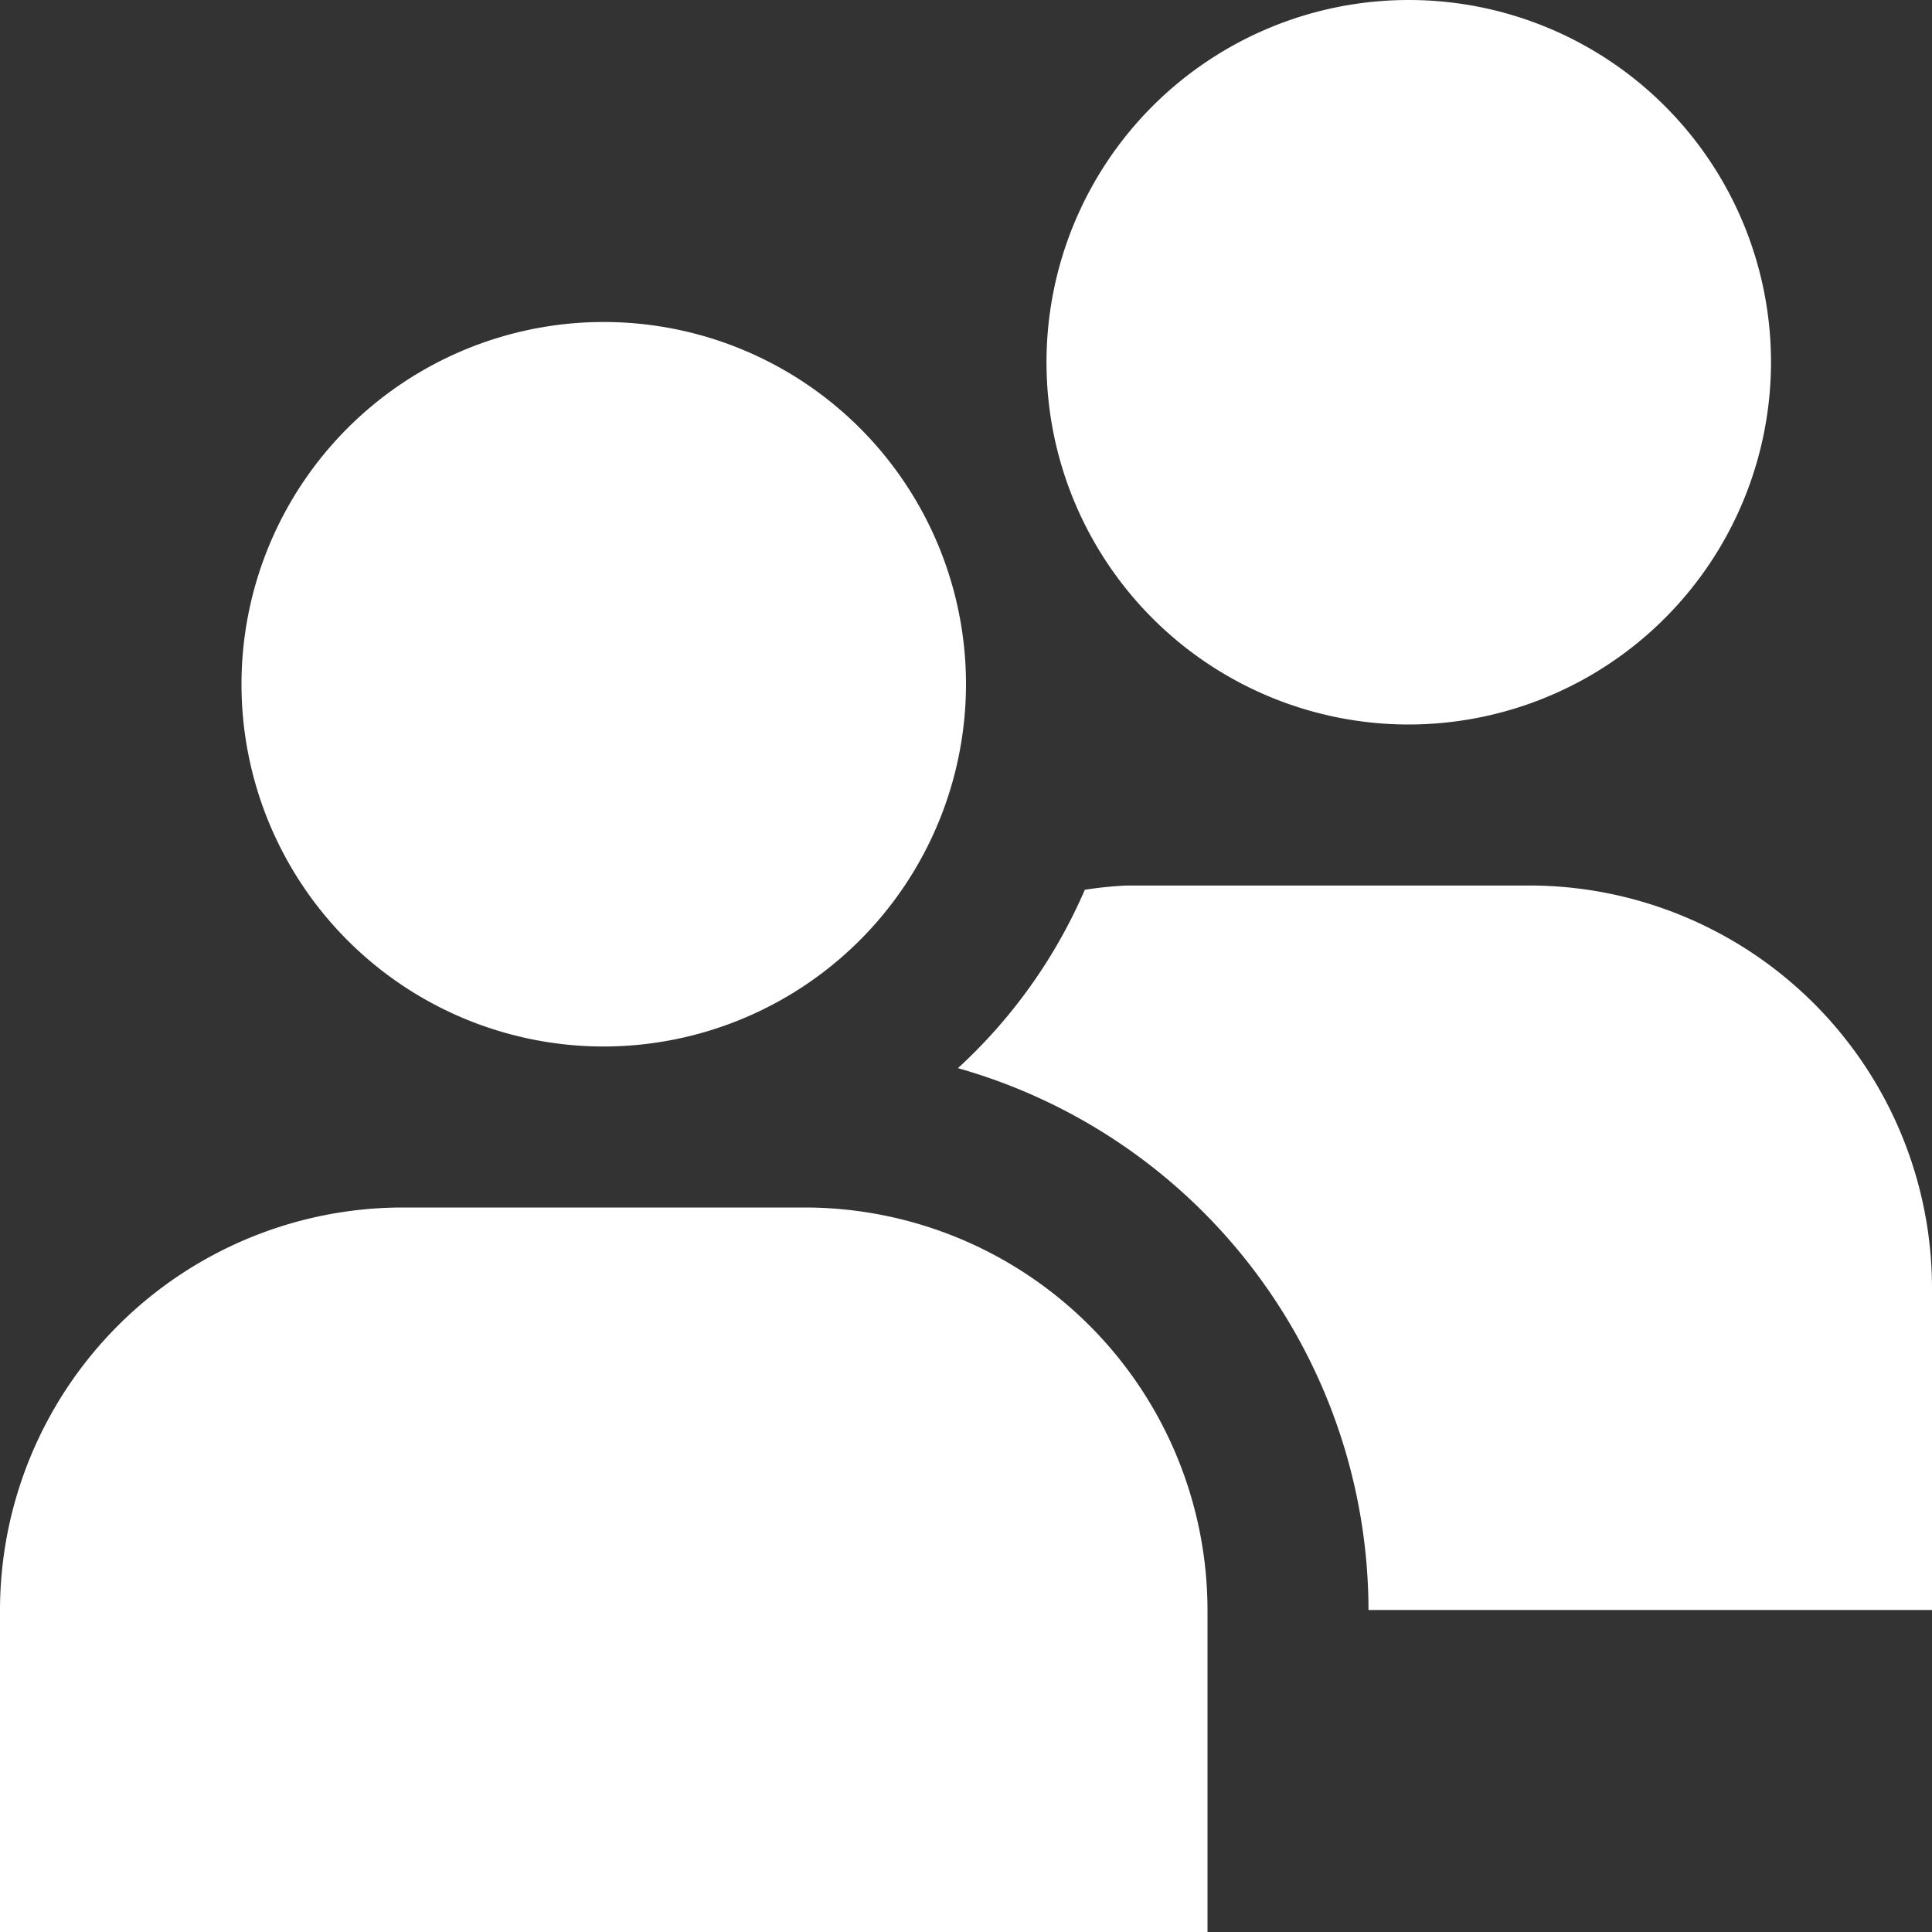 <svg xmlns="http://www.w3.org/2000/svg" version="1.1" xmlns:xlink="http://www.w3.org/1999/xlink" width="512" height="512" x="0" y="0" viewBox="0 0 24 24" style="enable-background:new 0 0 512 512" xml:space="preserve" class=""><rect x="0" y="0" width="24" height="24" fill="#333333" stroke="none"/><g><path d="M7.5 13A4.5 4.5 0 1 1 12 8.5 4.505 4.505 0 0 1 7.5 13zm7.5 7a5.006 5.006 0 0 0-5-5H5a5.006 5.006 0 0 0-5 5v4h15zm2.5-11A4.5 4.5 0 1 1 22 4.5 4.505 4.505 0 0 1 17.5 9zm1.5 2h-5a4.793 4.793 0 0 0-.524.053 6.514 6.514 0 0 1-1.576 2.216A7.008 7.008 0 0 1 17 20h7v-4a5.006 5.006 0 0 0-5-5z" fill="#ffffff" opacity="1" data-original="#000000"></path></g></svg>
